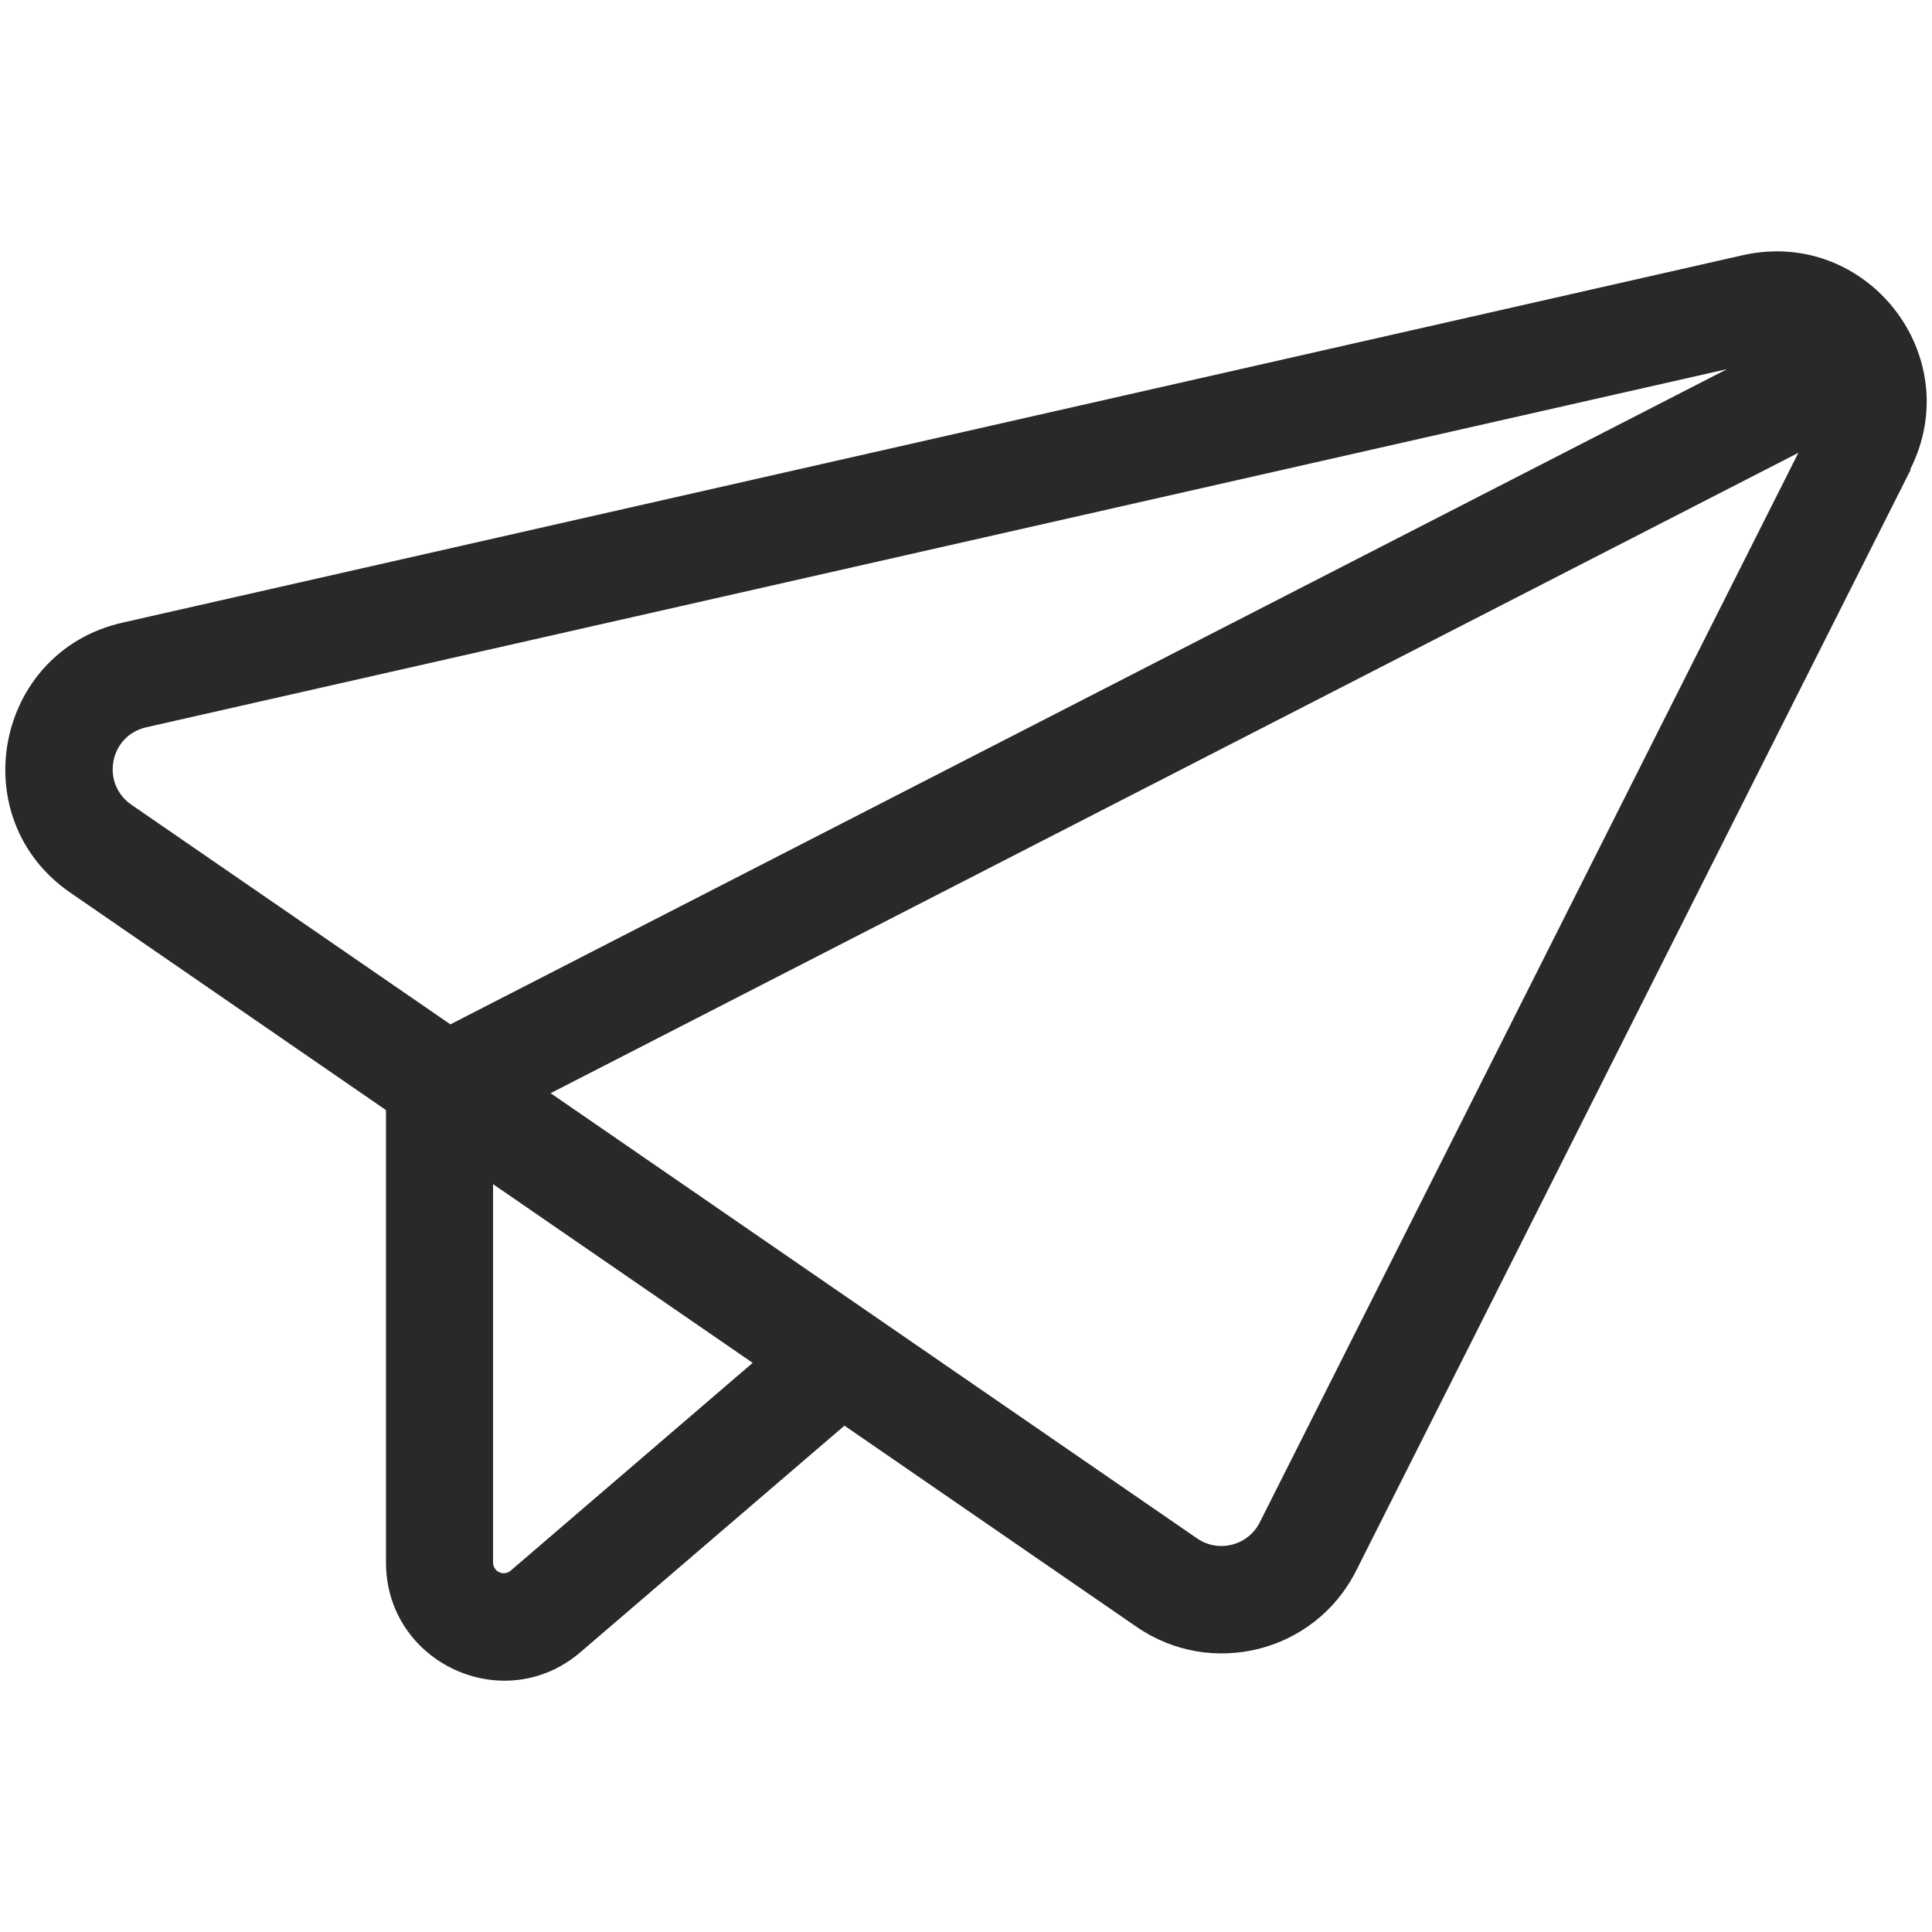 <?xml version="1.0" encoding="UTF-8"?><svg id="Layer_1" xmlns="http://www.w3.org/2000/svg" viewBox="0 0 48 48"><path d="M47.46,11.66c1.42-2.82-1.08-6.01-4.16-5.32L3.04,15.47c-3.17.72-3.97,4.87-1.29,6.71h0l7.84,5.4v11.24c0,2.5,2.94,3.86,4.84,2.22l6.55-5.62,7.26,5c1.86,1.28,4.43.63,5.45-1.39l13.78-27.36ZM18.7,33.86l-6.45-4.44v9.4c0,.23.27.35.44.2l6.01-5.16ZM13.68,27.16l16.06,11.06c.53.37,1.27.18,1.56-.4l13.38-26.57-31,15.91ZM42.91,9.17L3.63,18.07c-.91.21-1.13,1.39-.37,1.92l7.93,5.46,31.72-16.28Z" style="fill:#292929; fill-rule:evenodd;"/></svg>